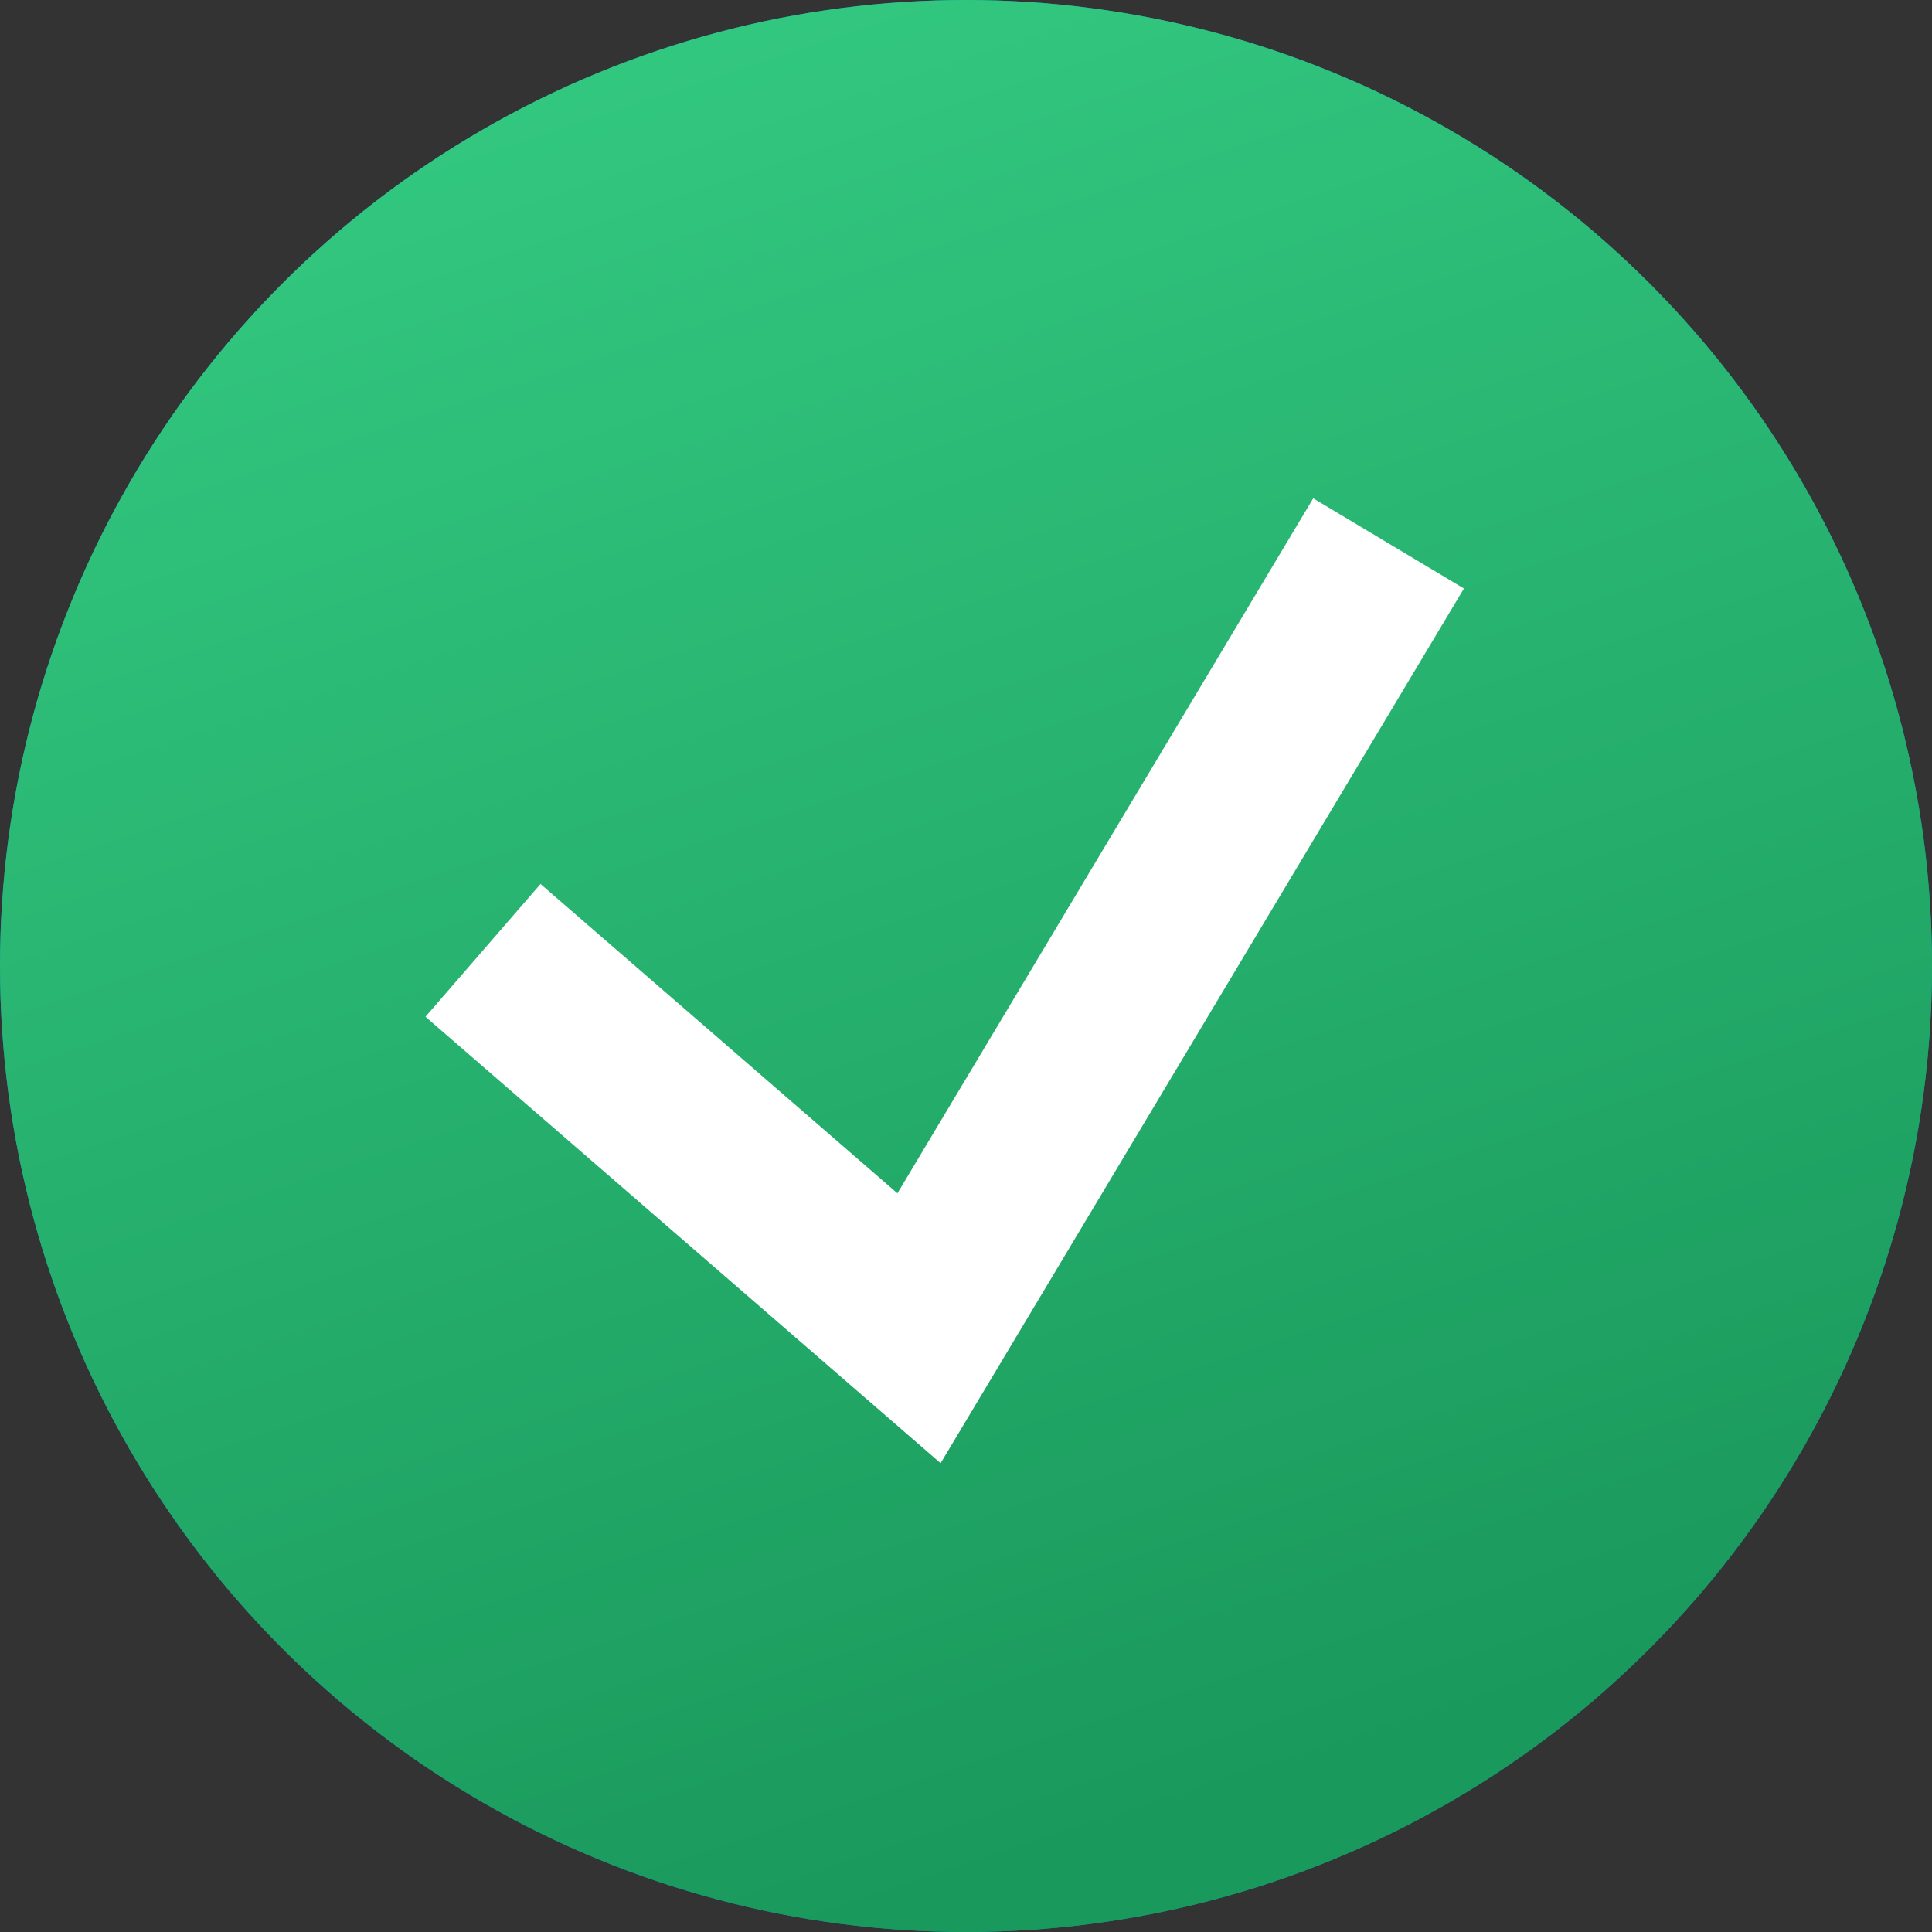 <?xml version="1.0" encoding="UTF-8"?> <svg xmlns="http://www.w3.org/2000/svg" width="22" height="22" viewBox="0 0 22 22" fill="none"><rect x="0" y="0" width="22" height="22" fill="#333333" stroke="none"/> <circle cx="11" cy="11" r="11" fill="#018DC9"></circle> <circle cx="11" cy="11" r="11" fill="url(#paint0_linear_155_809)"></circle> <path d="M5.5 10.822L10.465 15.125L15.812 6.188" stroke="white" stroke-width="2"></path> <defs> <linearGradient id="paint0_linear_155_809" x1="9.403" y1="5.38928e-06" x2="15.981" y2="19.817" gradientUnits="userSpaceOnUse"> <stop stop-color="#32C77F"></stop> <stop offset="1" stop-color="#1A995C"></stop> </linearGradient> </defs> </svg> 